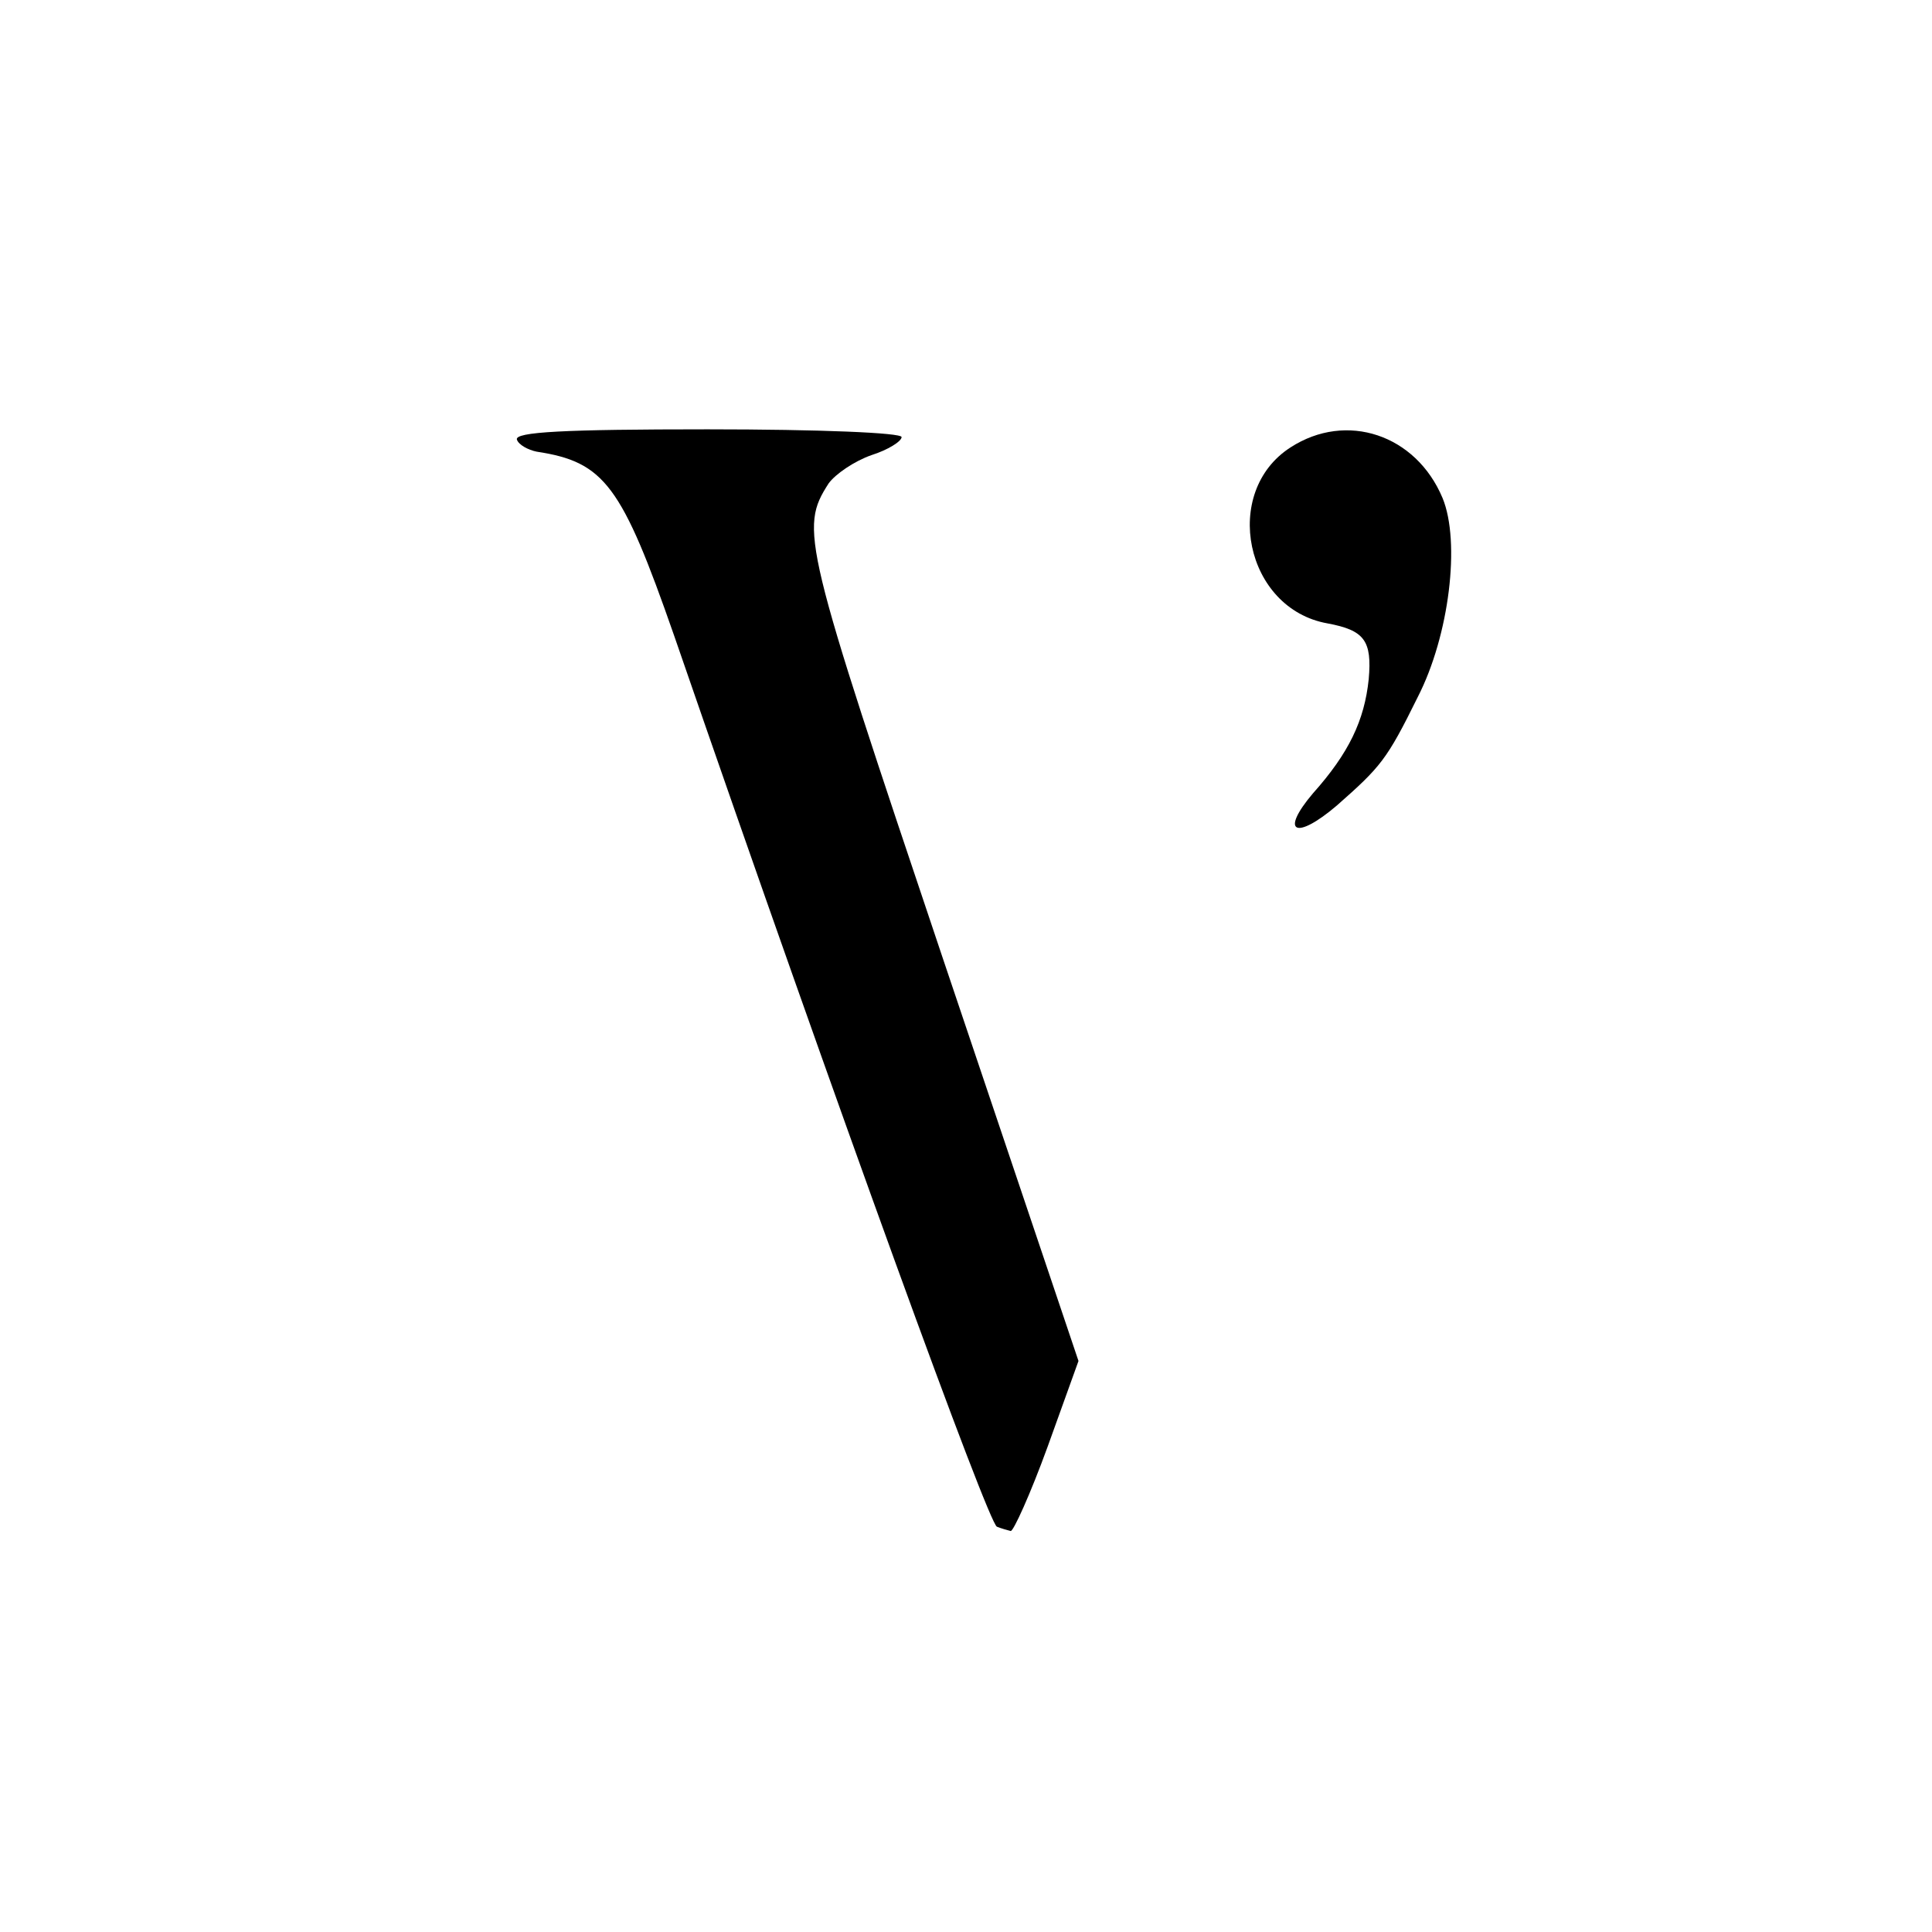<?xml version="1.0" standalone="no"?>
<!DOCTYPE svg PUBLIC "-//W3C//DTD SVG 20010904//EN"
 "http://www.w3.org/TR/2001/REC-SVG-20010904/DTD/svg10.dtd">
<svg version="1.0" xmlns="http://www.w3.org/2000/svg"
 width="225pt" height="225pt" viewBox="0 0 225 225"
 preserveAspectRatio="xMidYMid meet">
<g transform="translate(0,225) scale(0.1,-0.1)"
fill="#000000" stroke="none">
<path d="M602 1738 c2 -6 13 -12 23 -14 79 -12 99 -39 160 -214 194 -562 366
-1034 376 -1038 5 -2 12 -4 16 -5 3 -1 23 43 43 98 l36 100 -158 469 c-163
485 -167 500 -133 553 8 11 30 26 50 33 19 6 35 16 35 21 0 5 -95 9 -226 9
-167 0 -225 -3 -222 -12z"/>
<path d="M1503 1729 c-81 -52 -53 -188 43 -205 43 -8 52 -20 48 -65 -5 -48
-23 -86 -65 -133 -39 -46 -20 -55 28 -14 51 45 58 53 94 126 37 72 50 181 29
232 -31 74 -112 101 -177 59z"/>
</g>
</svg>
